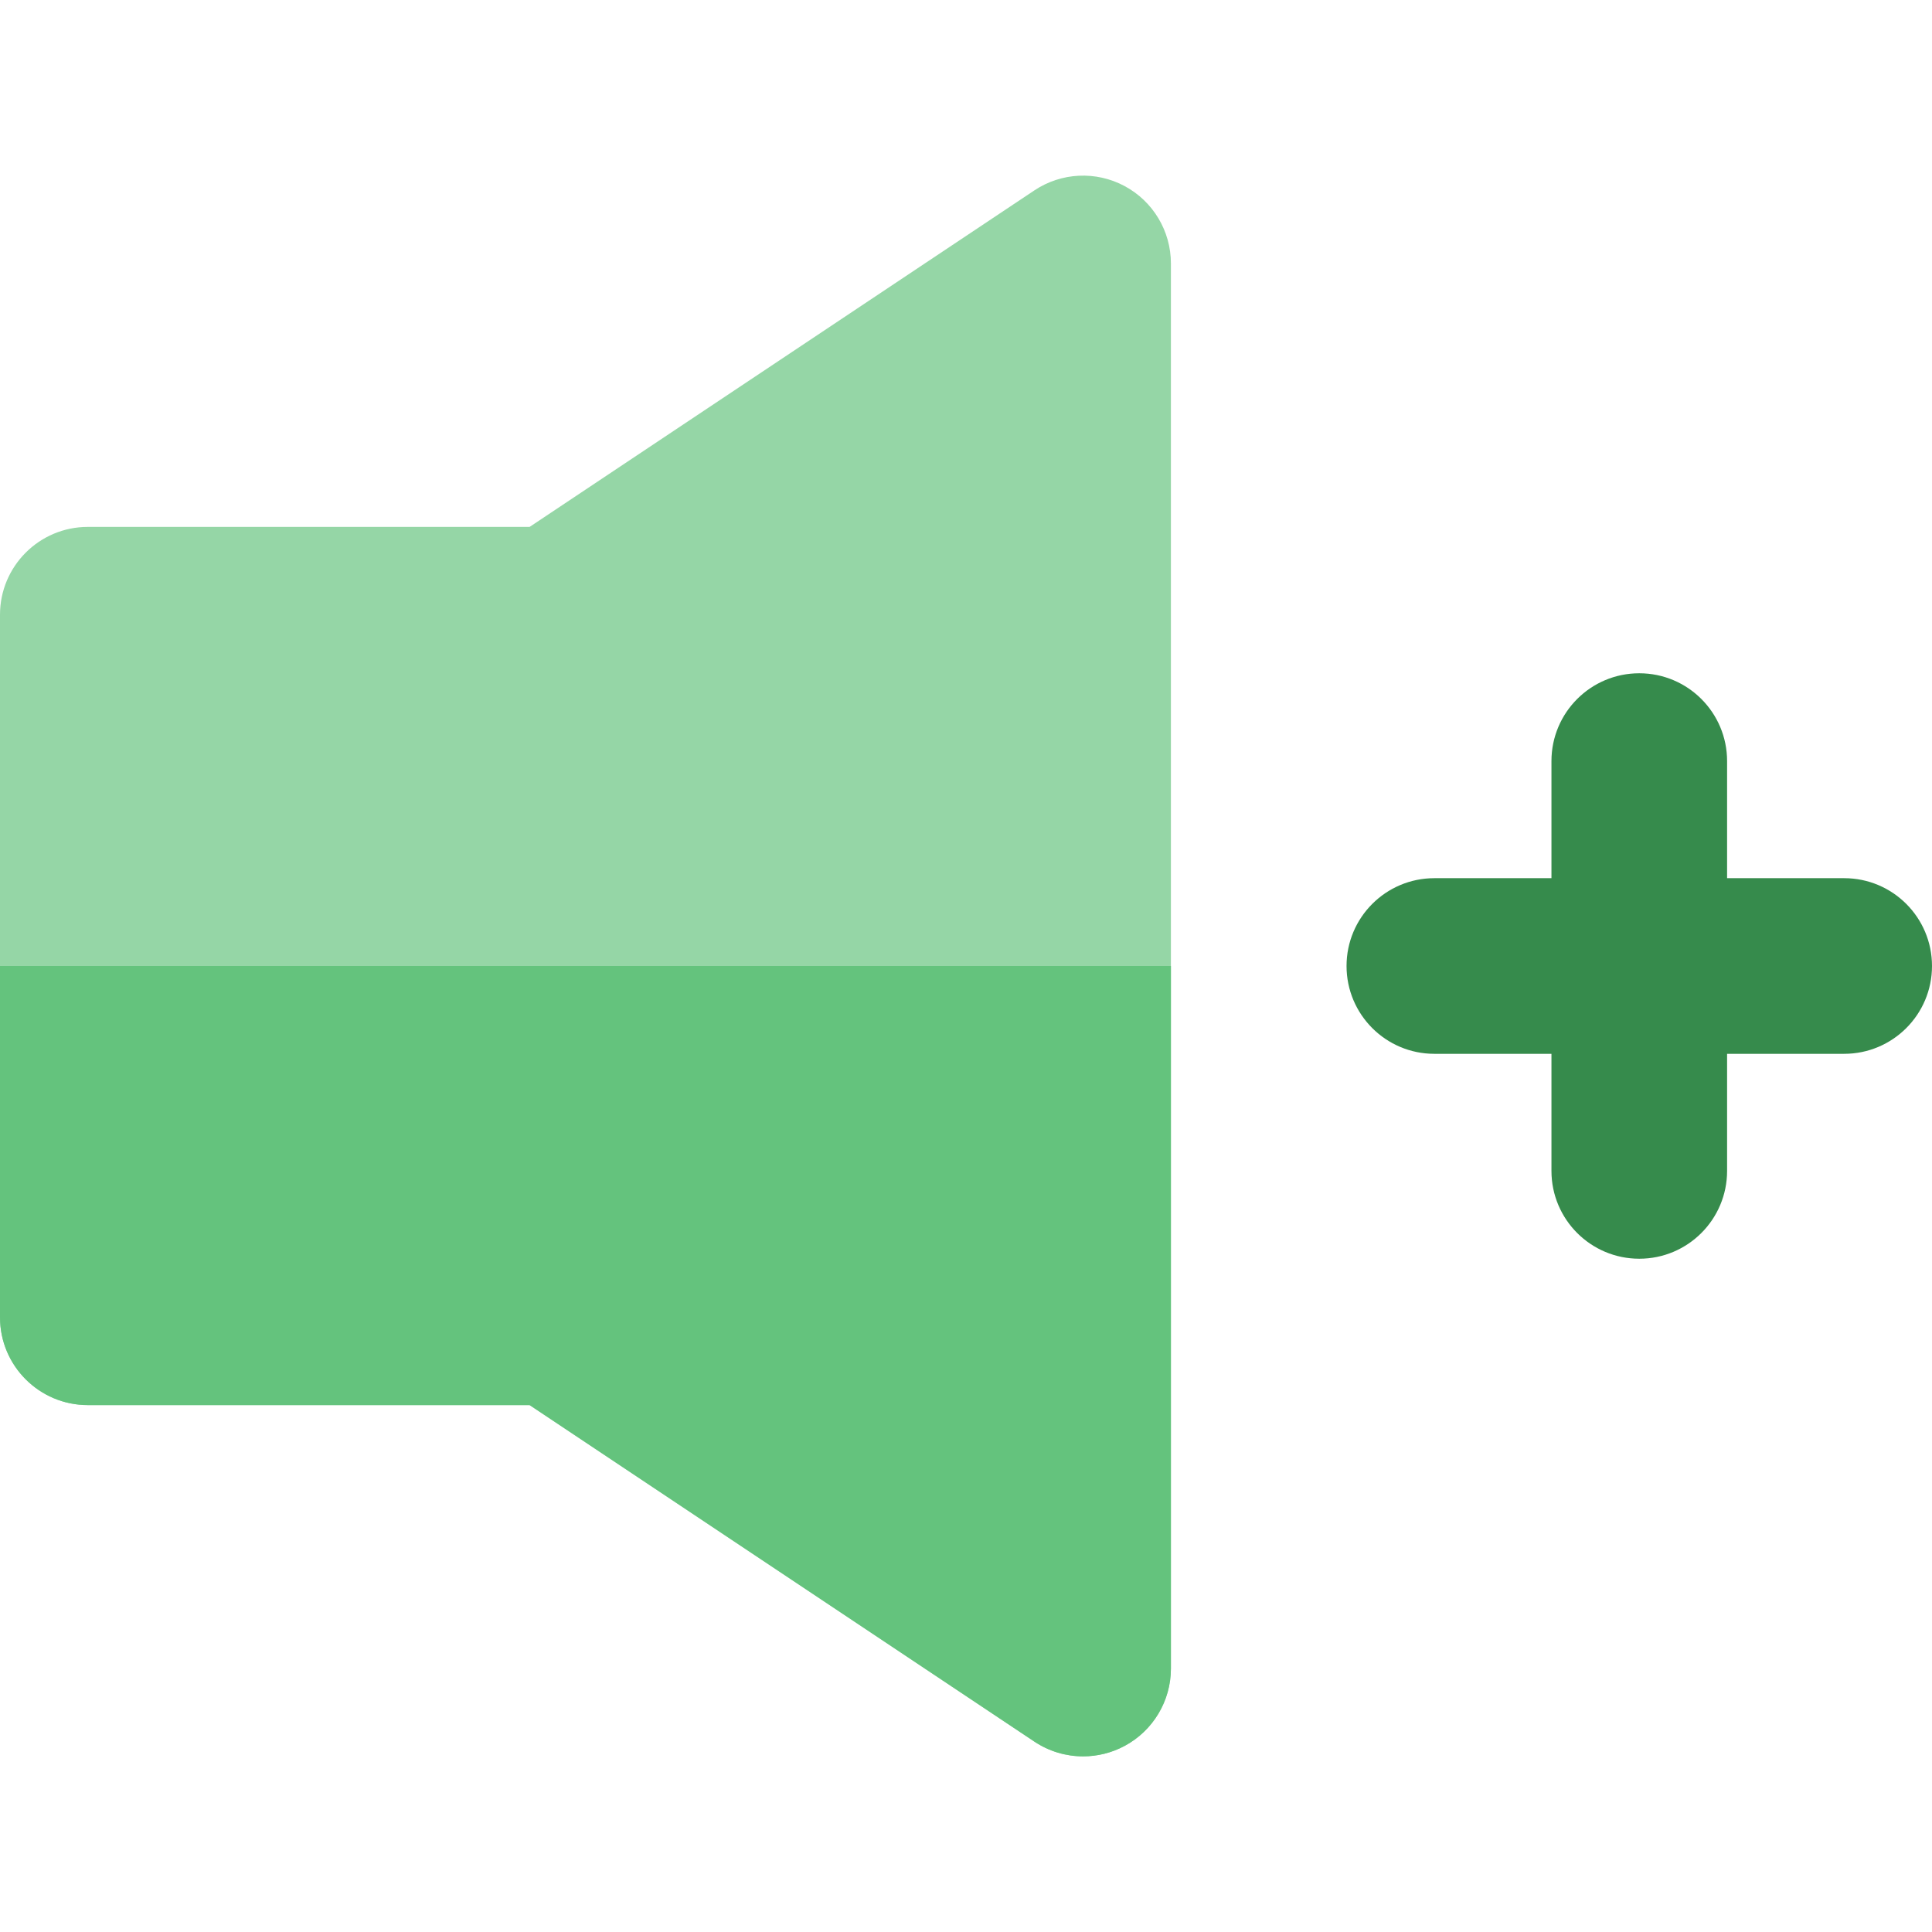 <?xml version="1.0" encoding="iso-8859-1"?>
<!-- Uploaded to: SVG Repo, www.svgrepo.com, Generator: SVG Repo Mixer Tools -->
<svg height="800px" width="800px" version="1.1" id="Layer_1" xmlns="http://www.w3.org/2000/svg" xmlns:xlink="http://www.w3.org/1999/xlink" 
	 viewBox="0 0 512 512" xml:space="preserve">
<path style="fill:#95D6A6;" d="M298.012,49.299c-7.567-4.049-16.75-3.606-23.89,1.156l-133.775,89.181H23.273
	C10.42,139.636,0,150.056,0,162.909V256v93.091c0,12.853,10.42,23.273,23.273,23.273h117.074l133.775,89.181
	c3.894,2.597,8.395,3.91,12.91,3.91c3.766,0,7.539-0.912,10.98-2.754c7.567-4.049,12.291-11.936,12.291-20.519V256V69.818
	C310.303,61.235,305.579,53.349,298.012,49.299z"/>
<path style="fill:#368B4C;" d="M488.727,232.727h-31.03v-31.03c0-12.853-10.42-23.273-23.273-23.273s-23.273,10.42-23.273,23.273
	v31.03h-31.03c-12.853,0-23.273,10.42-23.273,23.273c0,12.853,10.42,23.273,23.273,23.273h31.03v31.03
	c0,12.853,10.42,23.273,23.273,23.273s23.273-10.42,23.273-23.273v-31.03h31.03C501.58,279.272,512,268.852,512,256
	C512,243.147,501.58,232.727,488.727,232.727z"/>
<path style="fill:#64C37D;" d="M23.273,372.363h117.074l133.775,89.181c3.894,2.597,8.395,3.91,12.91,3.91
	c3.766,0,7.539-0.912,10.98-2.754c7.567-4.049,12.291-11.936,12.291-20.519V256H0v93.091C0,361.943,10.42,372.363,23.273,372.363z"
	/>
</svg>